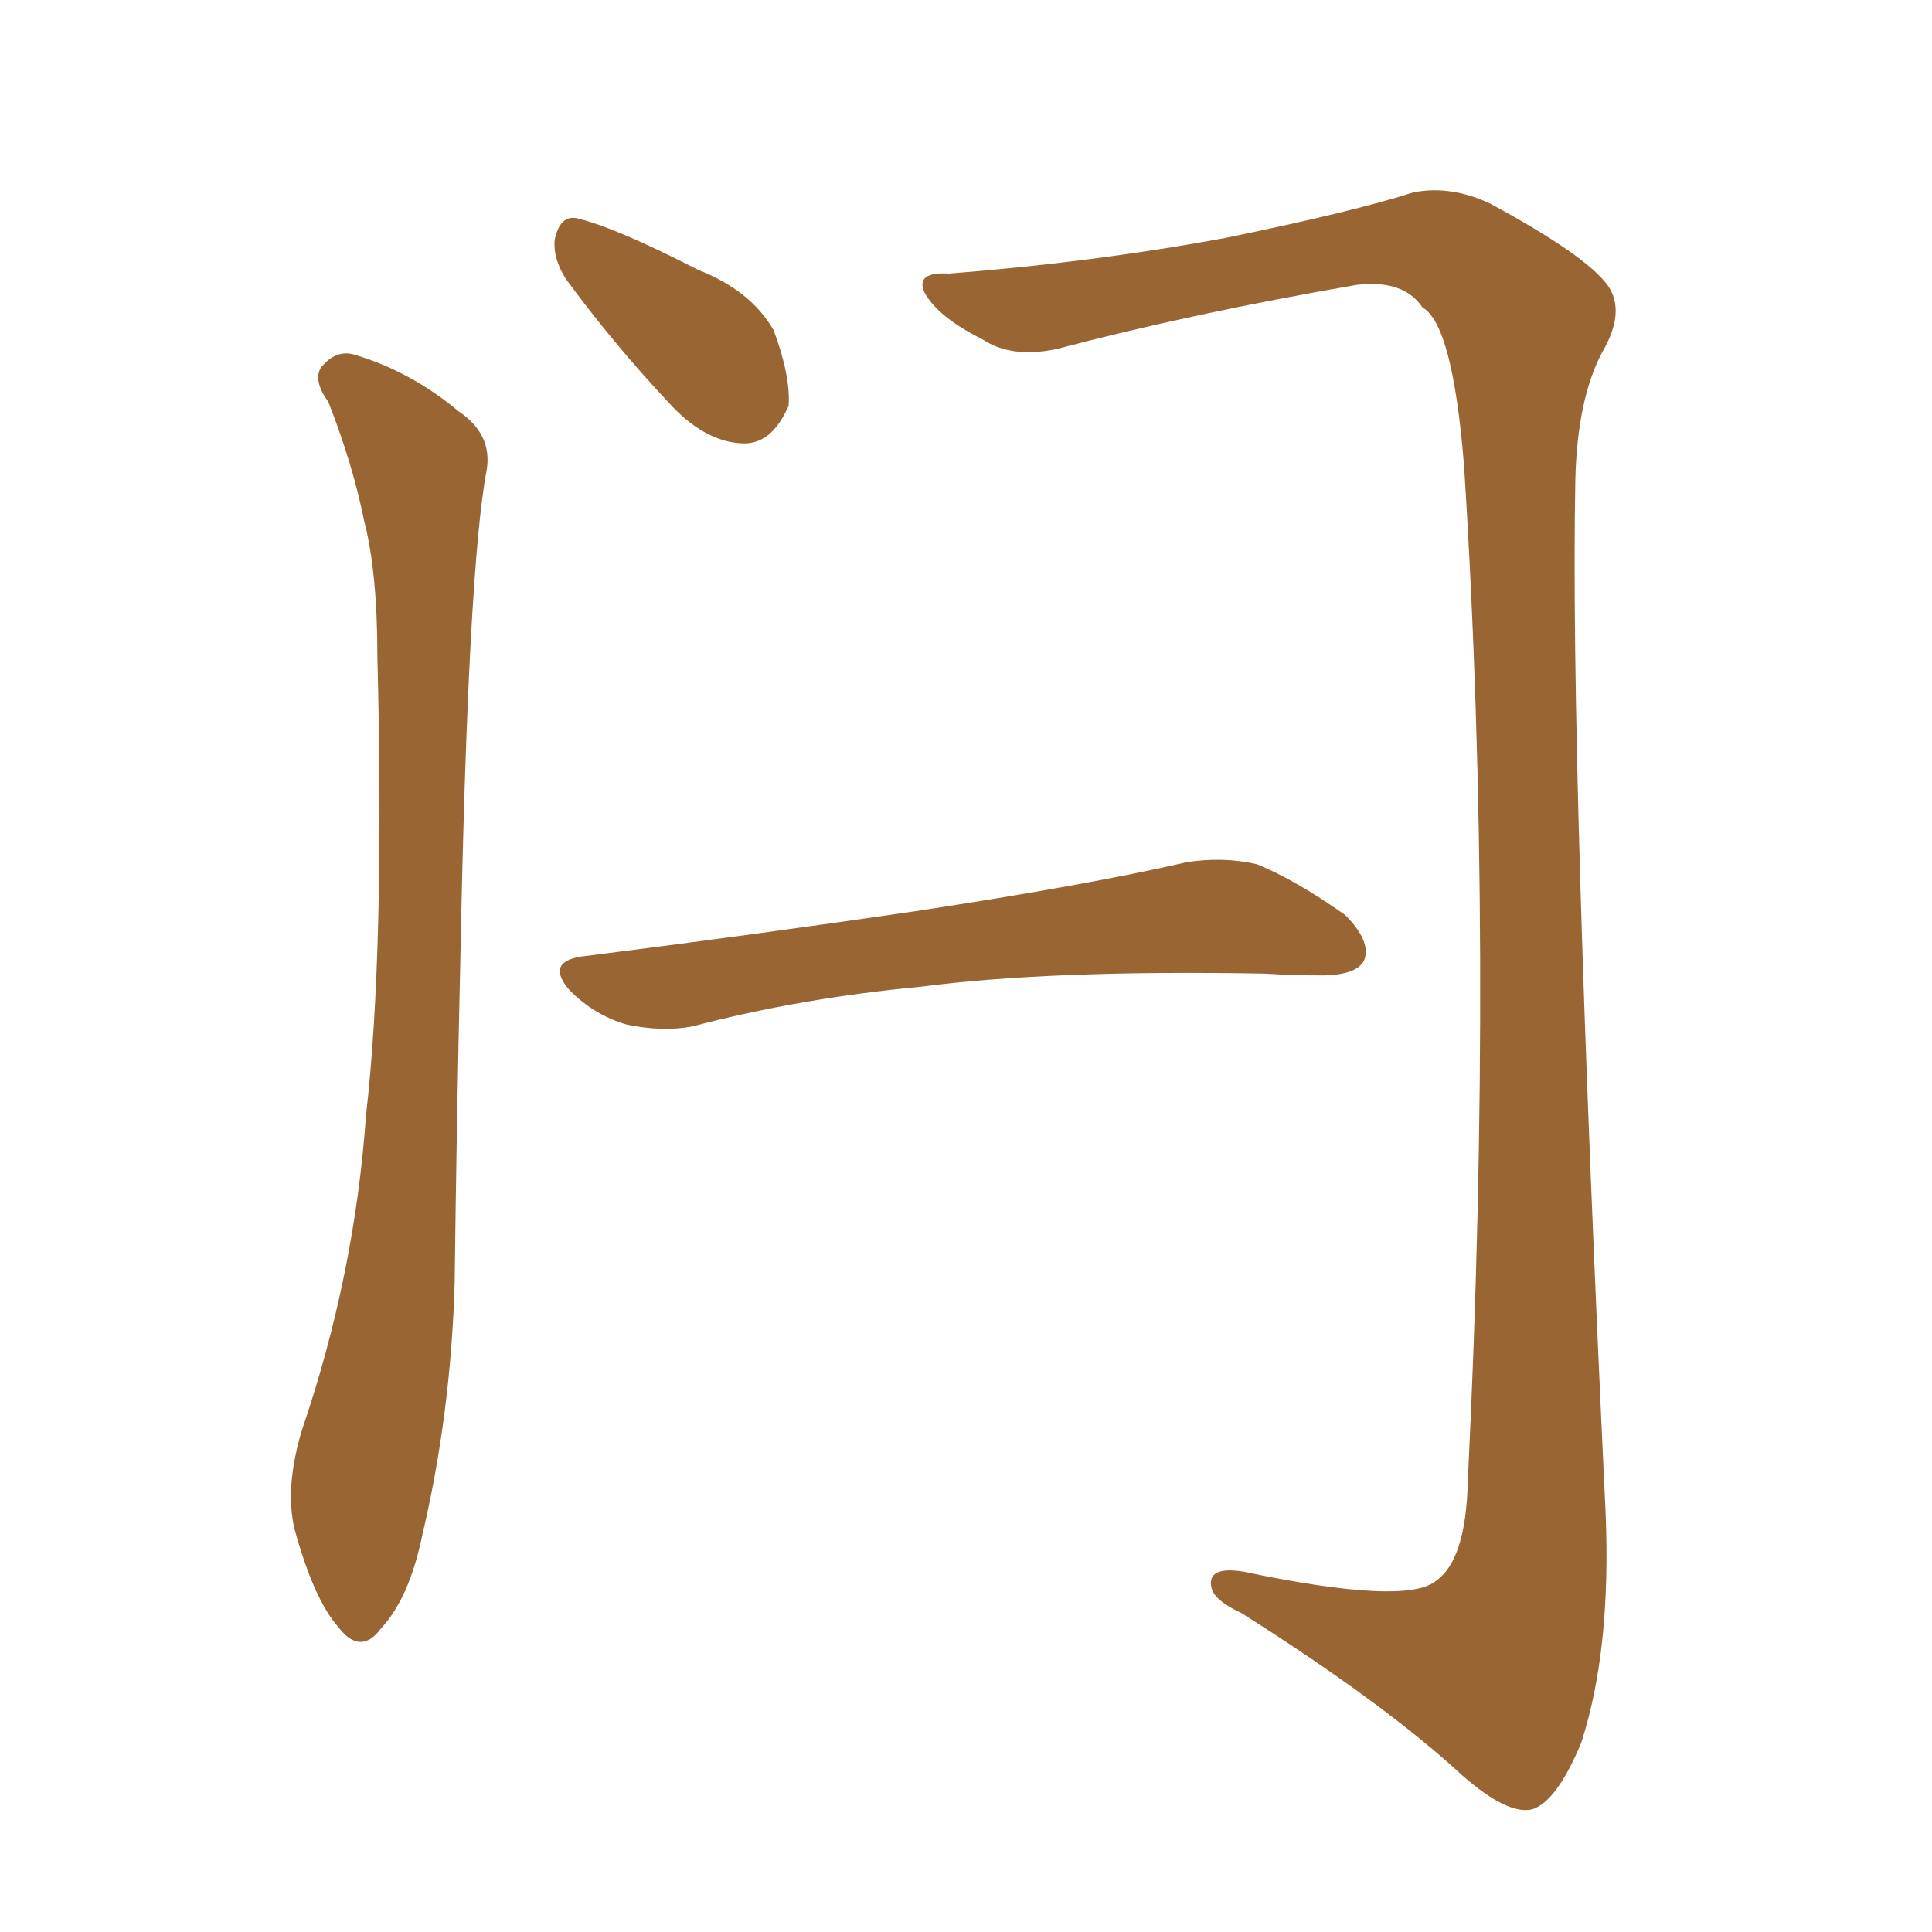 <svg xmlns="http://www.w3.org/2000/svg" xmlns:xlink="http://www.w3.org/1999/xlink" width="150" height="150"><path fill="#996633" padding="10" d="M73.68 21.24L73.68 21.24Q84.96 20.36 95.21 18.46L95.21 18.46Q105.18 16.41 109.72 14.94L109.72 14.94Q112.65 14.36 115.72 15.82L115.72 15.82Q123.05 19.78 124.80 22.12L124.80 22.12Q126.27 24.17 124.37 27.39L124.37 27.39Q122.46 31.05 122.31 37.21L122.31 37.21Q121.88 58.89 124.66 117.48L124.66 117.48Q125.10 128.17 122.75 135.35L122.75 135.35Q120.85 139.89 118.95 140.48L118.95 140.48Q117.04 140.92 113.53 137.84L113.53 137.84Q107.52 132.28 96.39 125.24L96.39 125.24Q94.19 124.22 94.04 123.19L94.04 123.19Q93.75 121.58 96.53 122.02L96.53 122.02Q109.13 124.66 111.47 122.75L111.47 122.75Q113.82 121.14 113.96 114.99L113.96 114.99Q116.02 73.10 113.67 36.18L113.67 36.18Q112.79 25.20 110.45 23.88L110.45 23.88Q108.98 21.68 105.32 22.12L105.32 22.12Q92.58 24.32 82.03 27.10L82.03 27.10Q78.52 27.83 76.32 26.37L76.32 26.37Q72.80 24.61 71.78 22.71L71.78 22.71Q71.04 21.09 73.68 21.24ZM25.49 31.20L25.49 31.20Q24.32 29.59 24.90 28.56L24.90 28.56Q26.07 27.10 27.54 27.54L27.54 27.54Q31.93 28.86 35.60 31.93L35.60 31.93Q38.23 33.69 37.79 36.47L37.79 36.47Q36.33 44.09 35.74 74.56L35.74 74.56Q35.45 87.16 35.30 99.61L35.30 99.61Q35.01 109.72 32.81 119.09L32.81 119.09Q31.79 124.07 29.59 126.42L29.59 126.42Q27.98 128.61 26.22 126.27L26.22 126.27Q24.32 124.07 22.85 118.65L22.85 118.65Q22.12 115.43 23.44 111.04L23.44 111.04Q27.54 99.02 28.42 86.57L28.42 86.57Q29.88 73.83 29.30 50.98L29.30 50.98Q29.30 44.38 28.27 40.43L28.27 40.43Q27.39 36.04 25.49 31.20ZM43.95 21.68L43.95 21.68Q42.92 20.07 43.07 18.60L43.07 18.60Q43.51 16.55 44.97 16.99L44.97 16.99Q47.90 17.72 54.20 20.95L54.20 20.95Q58.30 22.56 60.06 25.63L60.06 25.63Q61.38 29.15 61.23 31.49L61.23 31.49Q59.91 34.57 57.57 34.42L57.57 34.42Q54.64 34.28 51.86 31.20L51.86 31.20Q47.61 26.66 43.95 21.68ZM45.12 74.27L45.12 74.27L45.12 74.27Q59.03 72.51 71.04 70.75L71.04 70.75Q84.52 68.70 92.14 66.94L92.14 66.94Q94.92 66.50 97.56 67.09L97.56 67.09Q100.49 68.26 104.44 71.04L104.44 71.04Q106.49 73.10 105.91 74.56L105.91 74.56Q105.32 75.73 102.54 75.73L102.54 75.73Q100.49 75.73 98.14 75.59L98.14 75.59Q81.59 75.29 71.48 76.61L71.48 76.61Q62.11 77.49 53.76 79.69L53.76 79.69Q51.42 80.13 48.63 79.54L48.63 79.54Q46.14 78.81 44.24 76.90L44.24 76.90Q42.33 74.71 45.12 74.27Z"/></svg>
